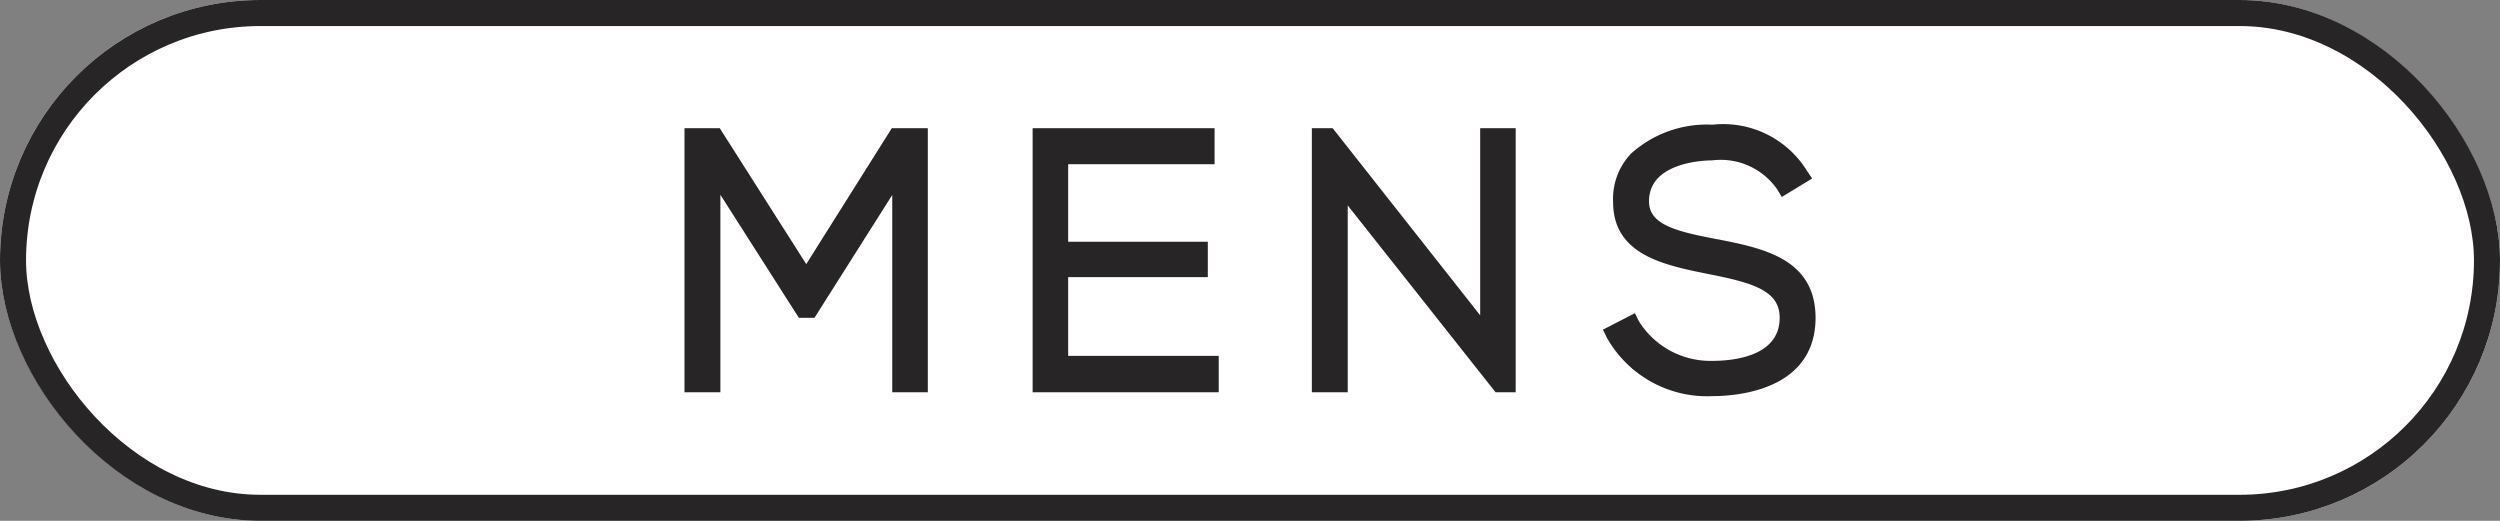 <svg xmlns="http://www.w3.org/2000/svg" width="96" height="20"><rect width="100%" height="100%" fill="#808080" stroke="none"/><g fill="#fff" stroke="#272525"><rect width="96" height="20" rx="10" stroke="none"/><rect x=".5" y=".5" width="95" height="19" rx="9.5" fill="none"/></g><path d="M34.245 4.923l-3.285 5.219-3.321-5.219h-1.355v10.141h1.379V7.48l3.013 4.723h.6l2.986-4.716v7.577h1.366V4.923zm5.408 0v10.141h7.146v-1.4h-5.781v-3.022h5.362V9.283h-5.362V6.305h5.622V4.923zm17.186 0v7.185l-5.664-7.185h-.8v10.141h1.378V7.889l5.678 7.175h.771V4.923zm9.108 4.265l-.1-.02c-1.524-.293-2.525-.552-2.525-1.44 0-1.526 2.185-1.57 2.433-1.57a2.633 2.633 0 012.492 1.118l.173.288 1.165-.709-.2-.3a3.782 3.782 0 00-3.627-1.767 4.358 4.358 0 00-3.126 1.11 2.523 2.523 0 00-.689 1.855c0 2.033 1.944 2.424 3.66 2.77 1.659.328 2.746.621 2.736 1.684 0 1.49-1.805 1.65-2.581 1.65a3.234 3.234 0 01-2.826-1.524l-.151-.307-1.228.633.152.311a4.416 4.416 0 004.054 2.241c.924 0 3.941-.215 3.959-2.992 0-2.286-2-2.683-3.769-3.033" fill="#272525"/></svg>